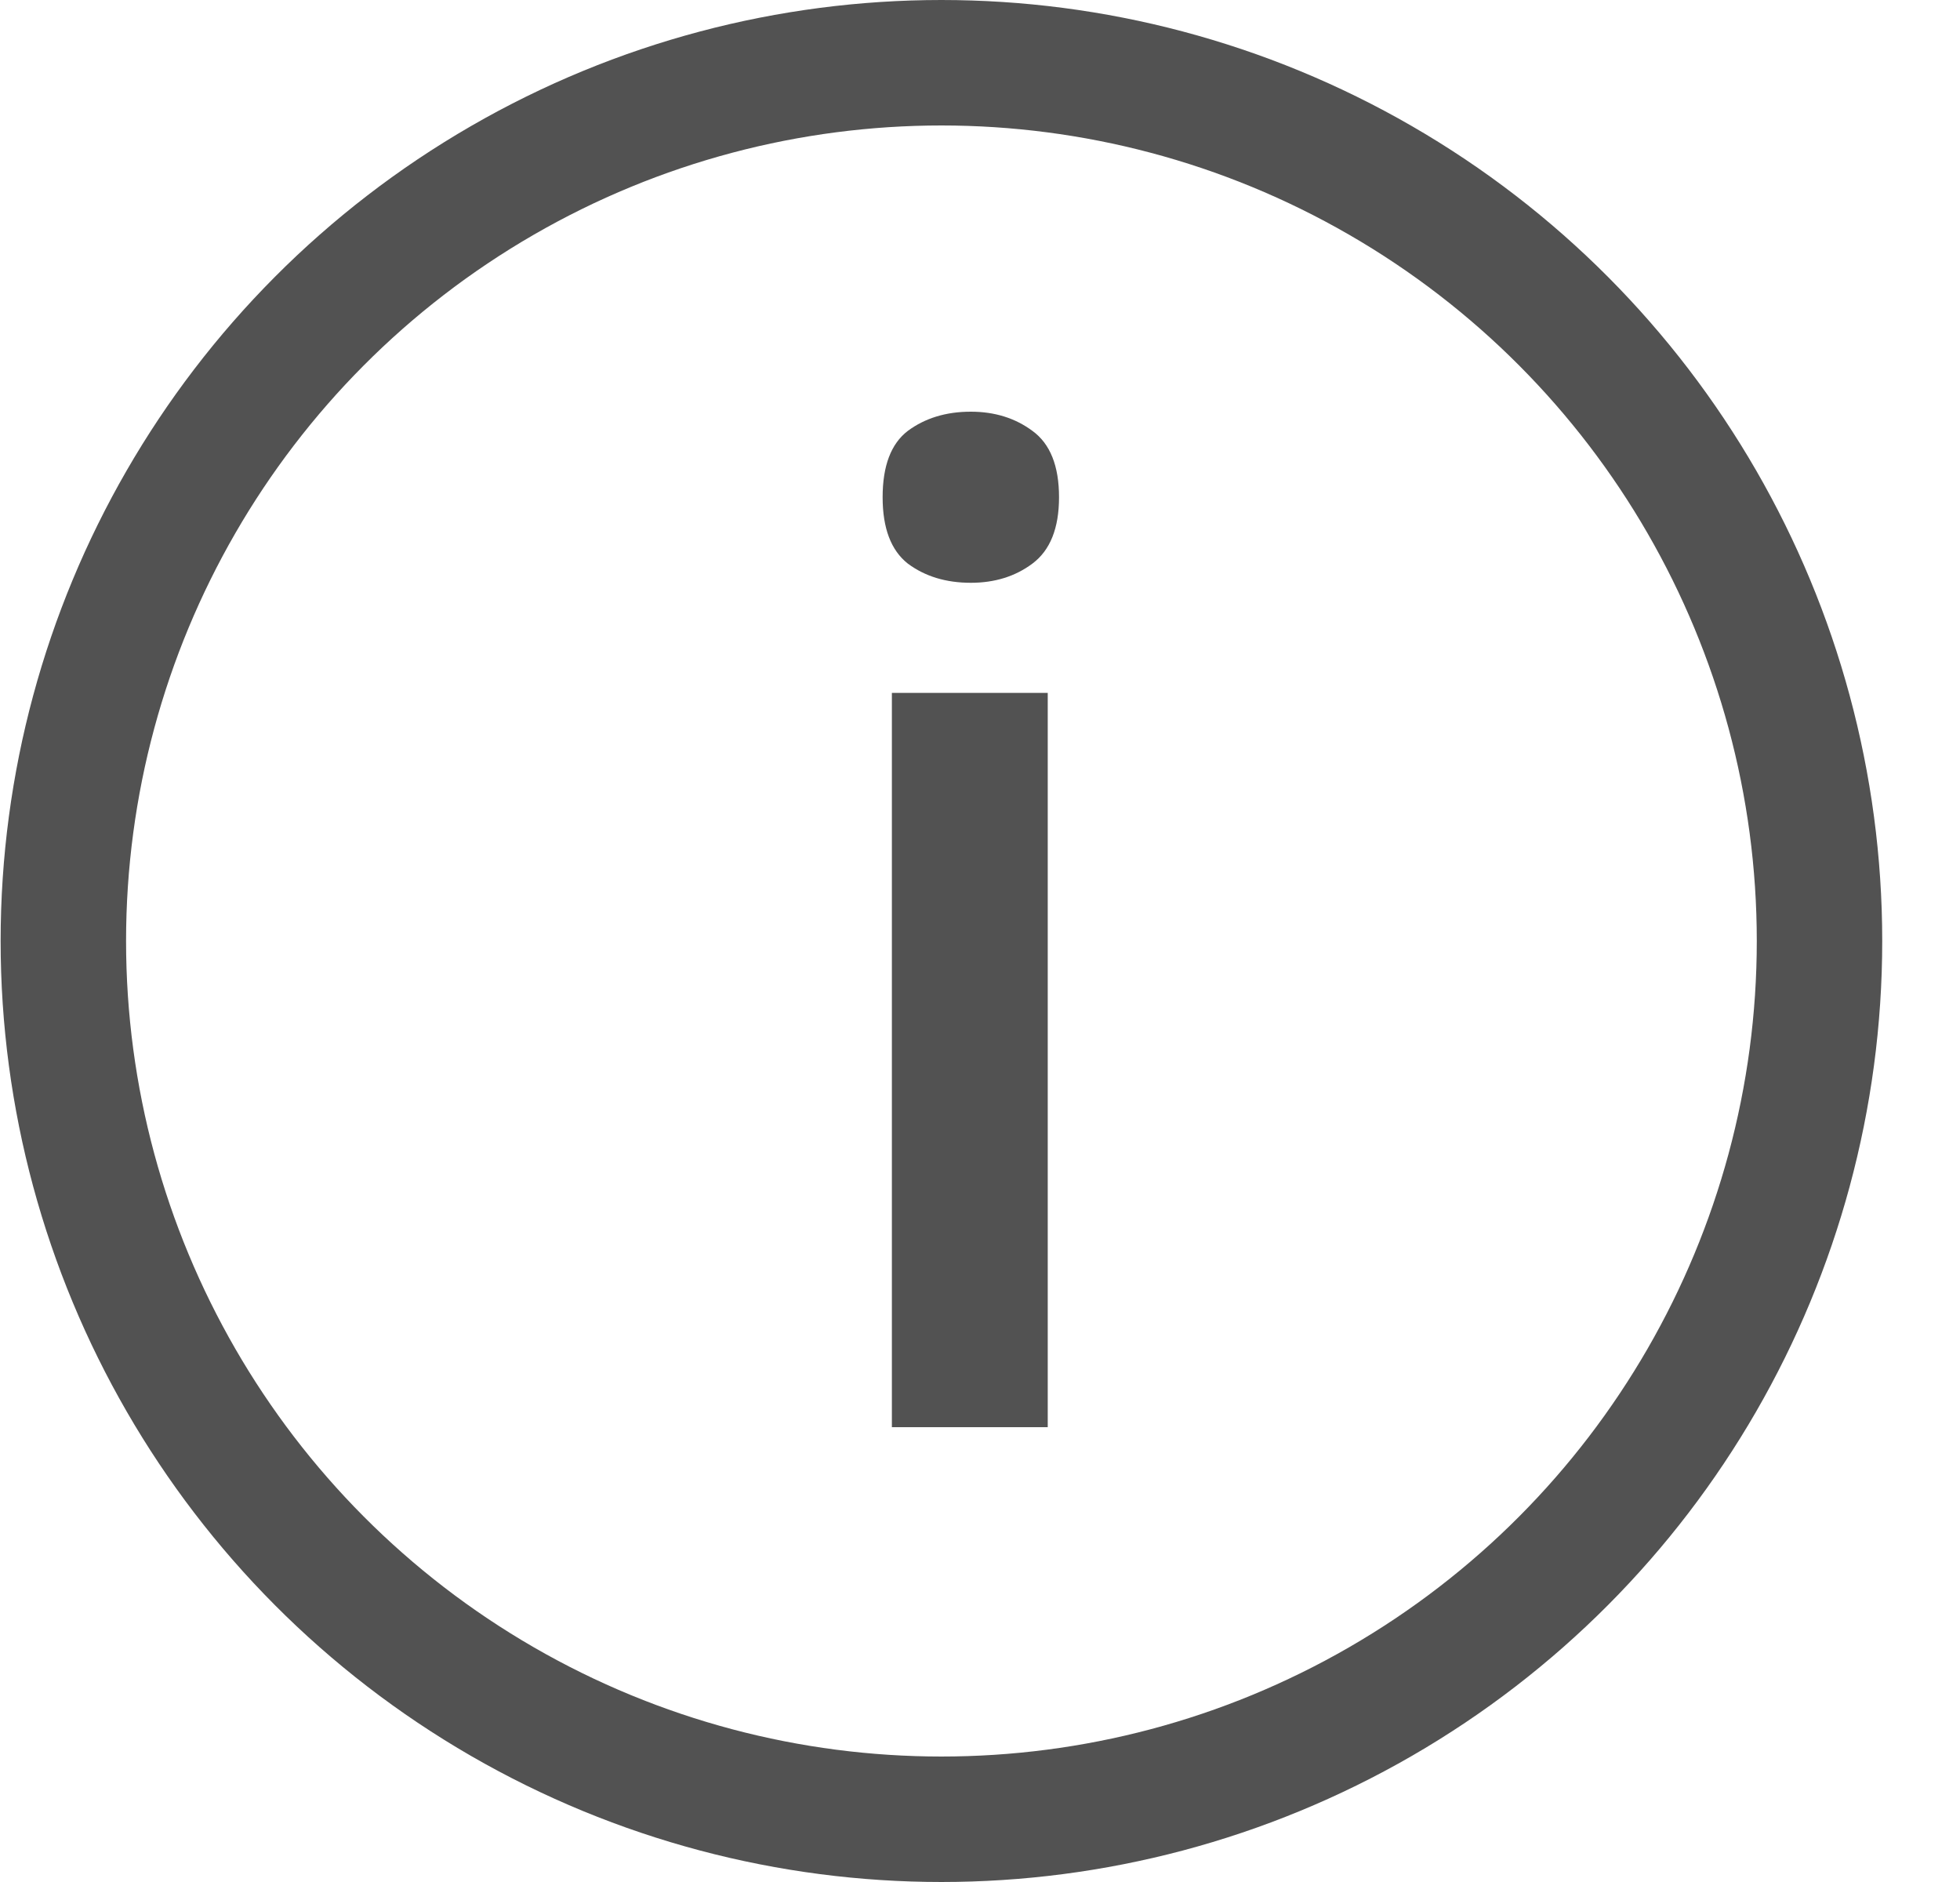 <?xml version="1.0" encoding="UTF-8"?> <svg xmlns="http://www.w3.org/2000/svg" width="25" height="24" viewBox="0 0 25 24" fill="none"> <path d="M13.364 8.836V18.2H11.376V8.836H13.364ZM12.383 5.25C12.687 5.25 12.95 5.332 13.169 5.495C13.395 5.659 13.508 5.941 13.508 6.341C13.508 6.736 13.395 7.018 13.169 7.187C12.95 7.351 12.687 7.432 12.383 7.432C12.067 7.432 11.799 7.351 11.579 7.187C11.365 7.018 11.258 6.736 11.258 6.341C11.258 5.941 11.365 5.659 11.579 5.495C11.799 5.332 12.067 5.25 12.383 5.25Z" fill="#525252"></path> <circle cx="12.008" cy="12" r="11.2" stroke="#525252" stroke-width="1.6"></circle> </svg> 